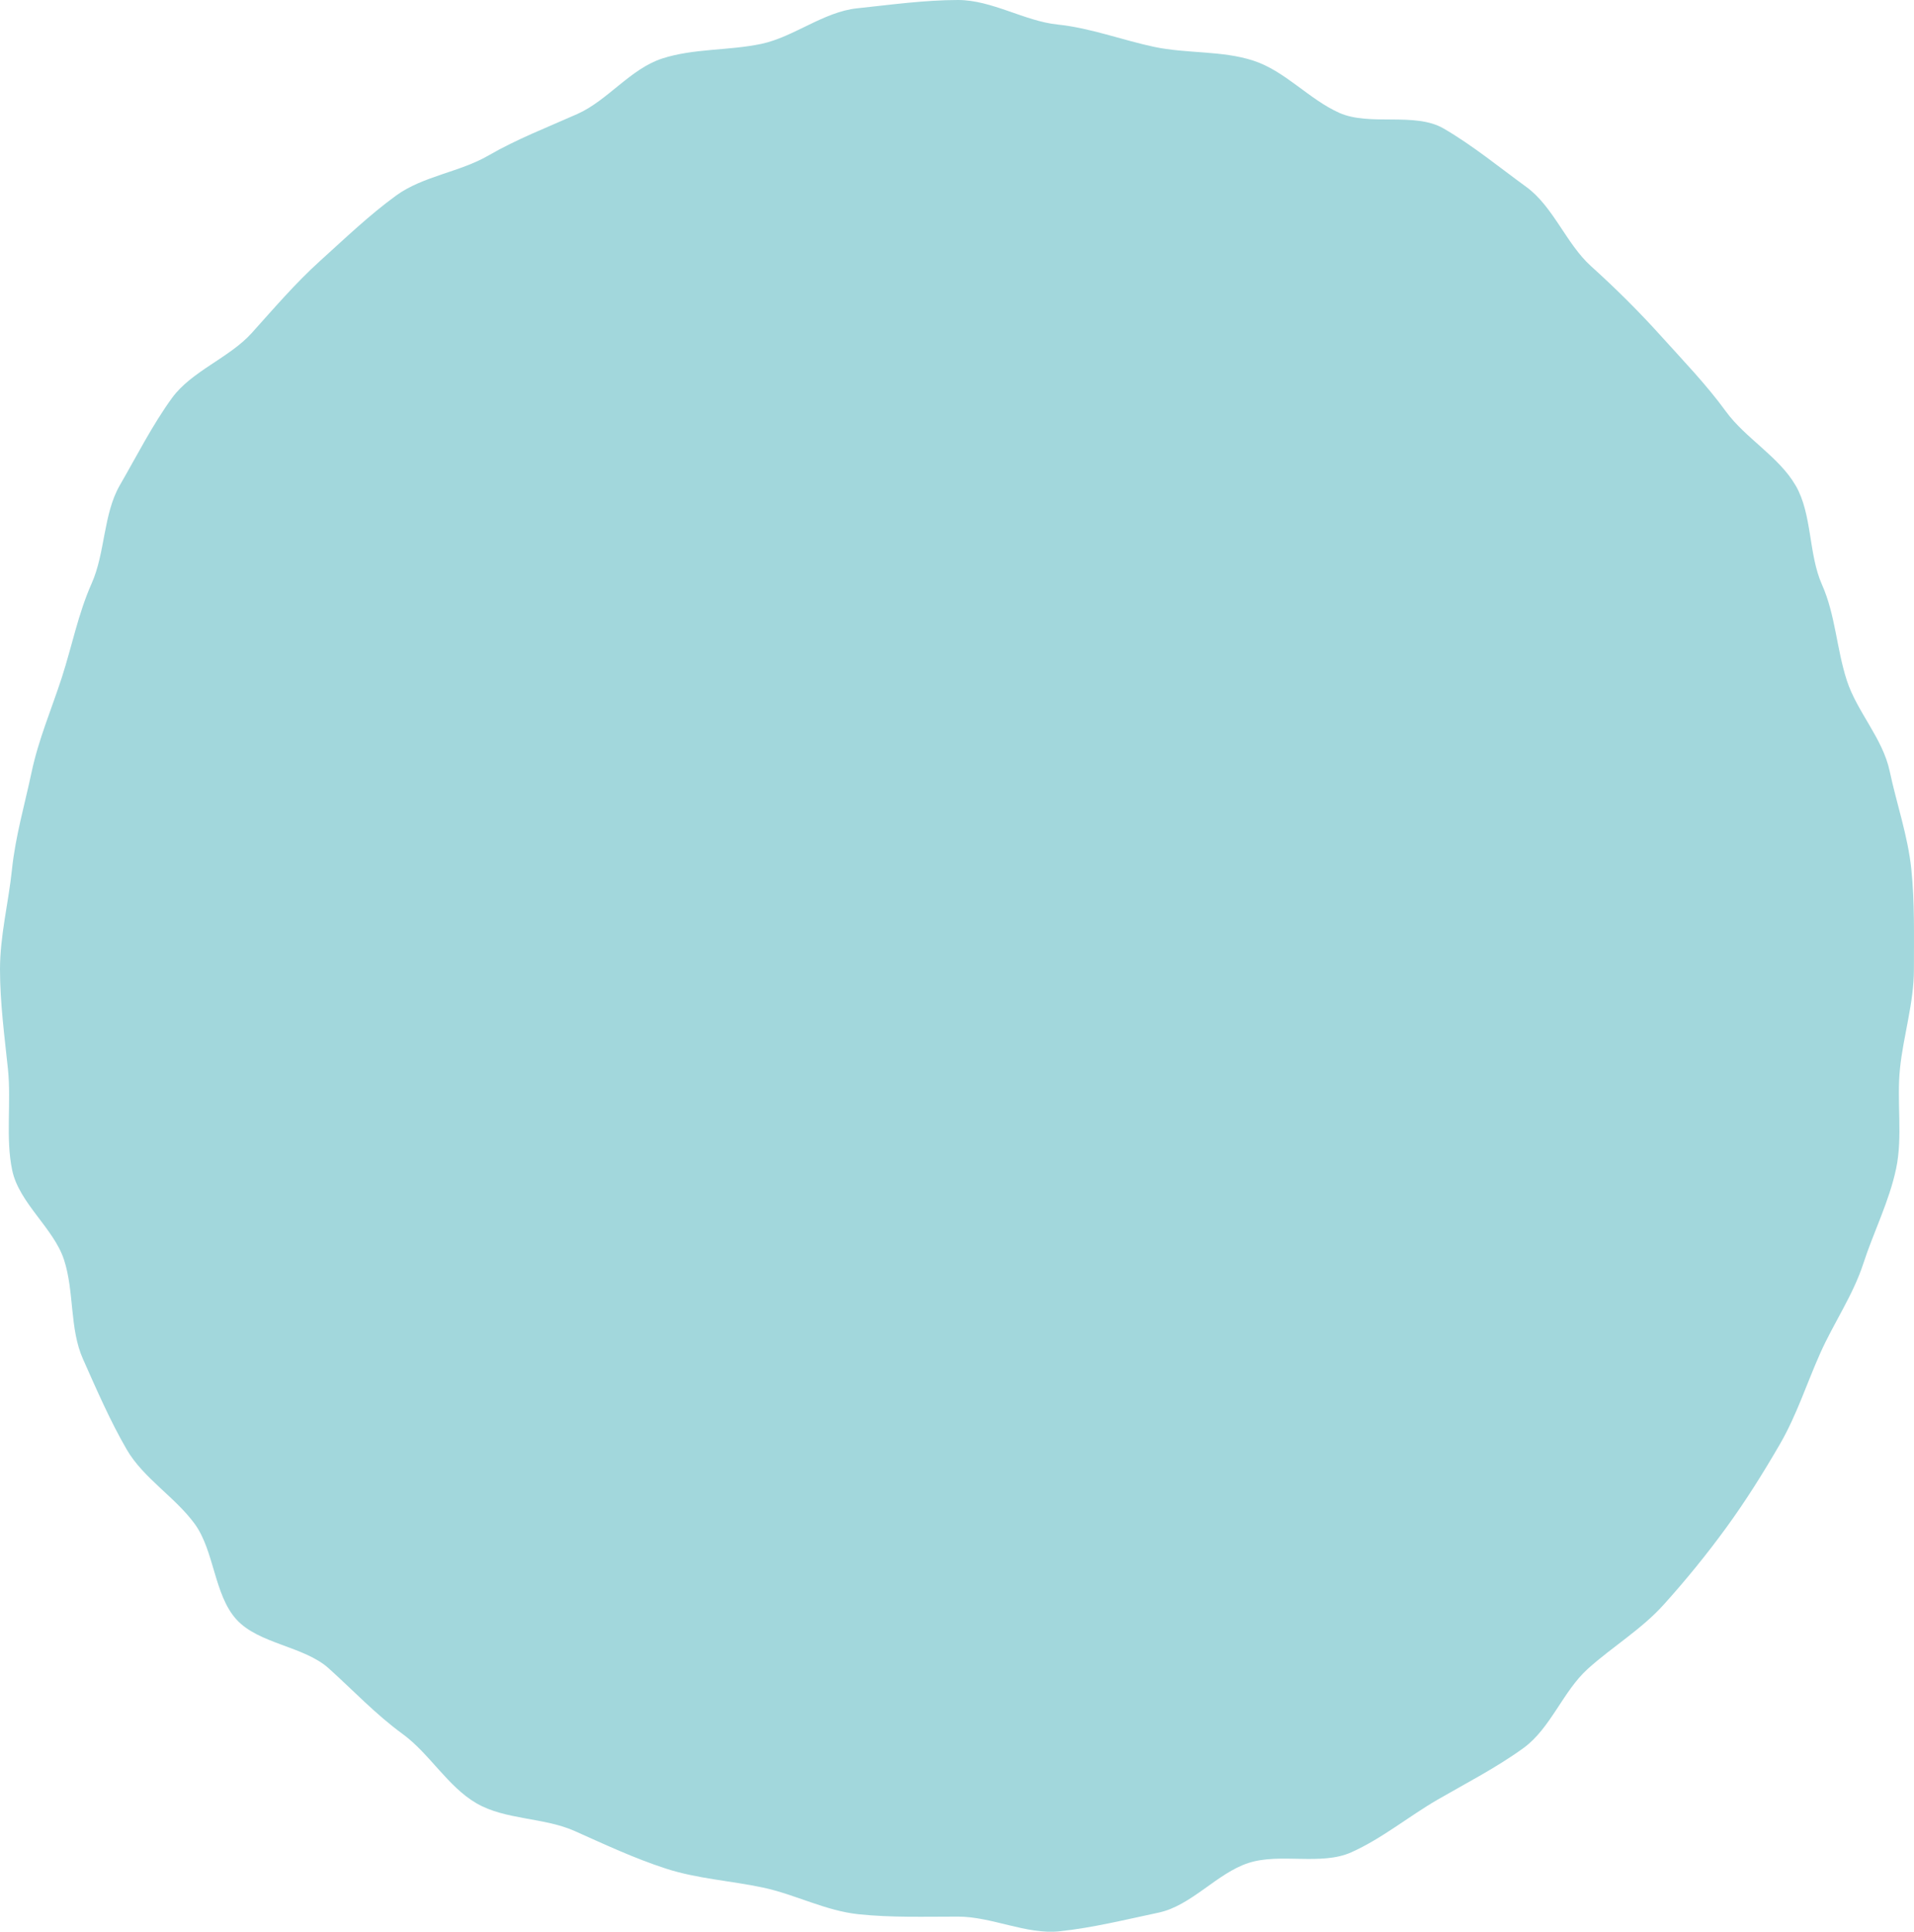 <svg xmlns="http://www.w3.org/2000/svg" width="111.704" height="112.719"><path d="M111.699 56.558c0 1.964-.614 3.868-.812 5.778-.203 1.949.171 3.975-.228 5.858-.405 1.913-1.315 3.695-1.911 5.53-.604 1.855-1.729 3.47-2.516 5.234-.793 1.78-1.376 3.619-2.346 5.294-.975 1.685-1.994 3.312-3.135 4.879-1.145 1.571-2.359 3.062-3.658 4.503-1.299 1.442-2.982 2.442-4.426 3.742-1.441 1.298-2.173 3.469-3.744 4.613-1.566 1.14-3.348 2.052-5.031 3.025-1.675.97-3.255 2.277-5.035 3.07-1.764.787-4.141.017-5.997.62-1.835.596-3.331 2.493-5.243 2.897-1.885.398-3.852.889-5.801 1.091-1.911.198-3.937-.858-5.9-.858-1.963 0-3.885.062-5.797-.137-1.948-.202-3.711-1.16-5.594-1.559-1.913-.405-3.825-.511-5.66-1.106-1.855-.603-3.57-1.409-5.334-2.196-1.78-.793-4.039-.641-5.715-1.609-1.684-.976-2.752-2.909-4.318-4.049-1.571-1.145-2.87-2.531-4.312-3.829-1.442-1.3-4.097-1.421-5.396-2.863-1.298-1.441-1.28-3.992-2.424-5.564-1.14-1.566-3-2.666-3.975-4.351-.97-1.675-1.757-3.496-2.55-5.275-.787-1.765-.5-3.93-1.104-5.785-.596-1.835-2.619-3.308-3.024-5.221-.398-1.883-.048-3.956-.249-5.905C.266 60.476 0 58.521 0 56.558s.498-3.894.696-5.805c.202-1.948.747-3.807 1.146-5.69.404-1.913 1.16-3.67 1.757-5.504.603-1.856.963-3.75 1.749-5.514.795-1.78.677-4.057 1.646-5.732.975-1.685 1.902-3.521 3.042-5.088 1.144-1.572 3.353-2.348 4.651-3.789 1.299-1.442 2.561-2.922 4.003-4.222 1.441-1.299 2.854-2.659 4.427-3.803 1.566-1.14 3.703-1.361 5.387-2.336 1.676-.969 3.414-1.631 5.193-2.425 1.765-.786 3.095-2.634 4.951-3.236 1.834-.596 3.875-.451 5.789-.855C46.32 2.161 48.074.687 50.022.485 51.934.284 53.953 0 55.916 0c1.964 0 3.885 1.231 5.795 1.43 1.949.203 3.764.905 5.647 1.305 1.913.404 3.951.206 5.786.802 1.856.603 3.255 2.261 5.02 3.048 1.78.793 4.404-.061 6.08.909 1.684.975 3.271 2.276 4.837 3.416 1.571 1.144 2.333 3.324 3.774 4.622 1.443 1.3 2.791 2.64 4.092 4.083 1.298 1.441 2.633 2.818 3.777 4.39 1.141 1.567 3.102 2.646 4.076 4.331.969 1.675.74 3.996 1.533 5.776.787 1.765.848 3.736 1.451 5.593.596 1.835 2.098 3.383 2.502 5.296.398 1.884 1.059 3.762 1.261 5.71.199 1.91.152 3.883.152 5.847z" fill="#a2d7dc"/></svg>